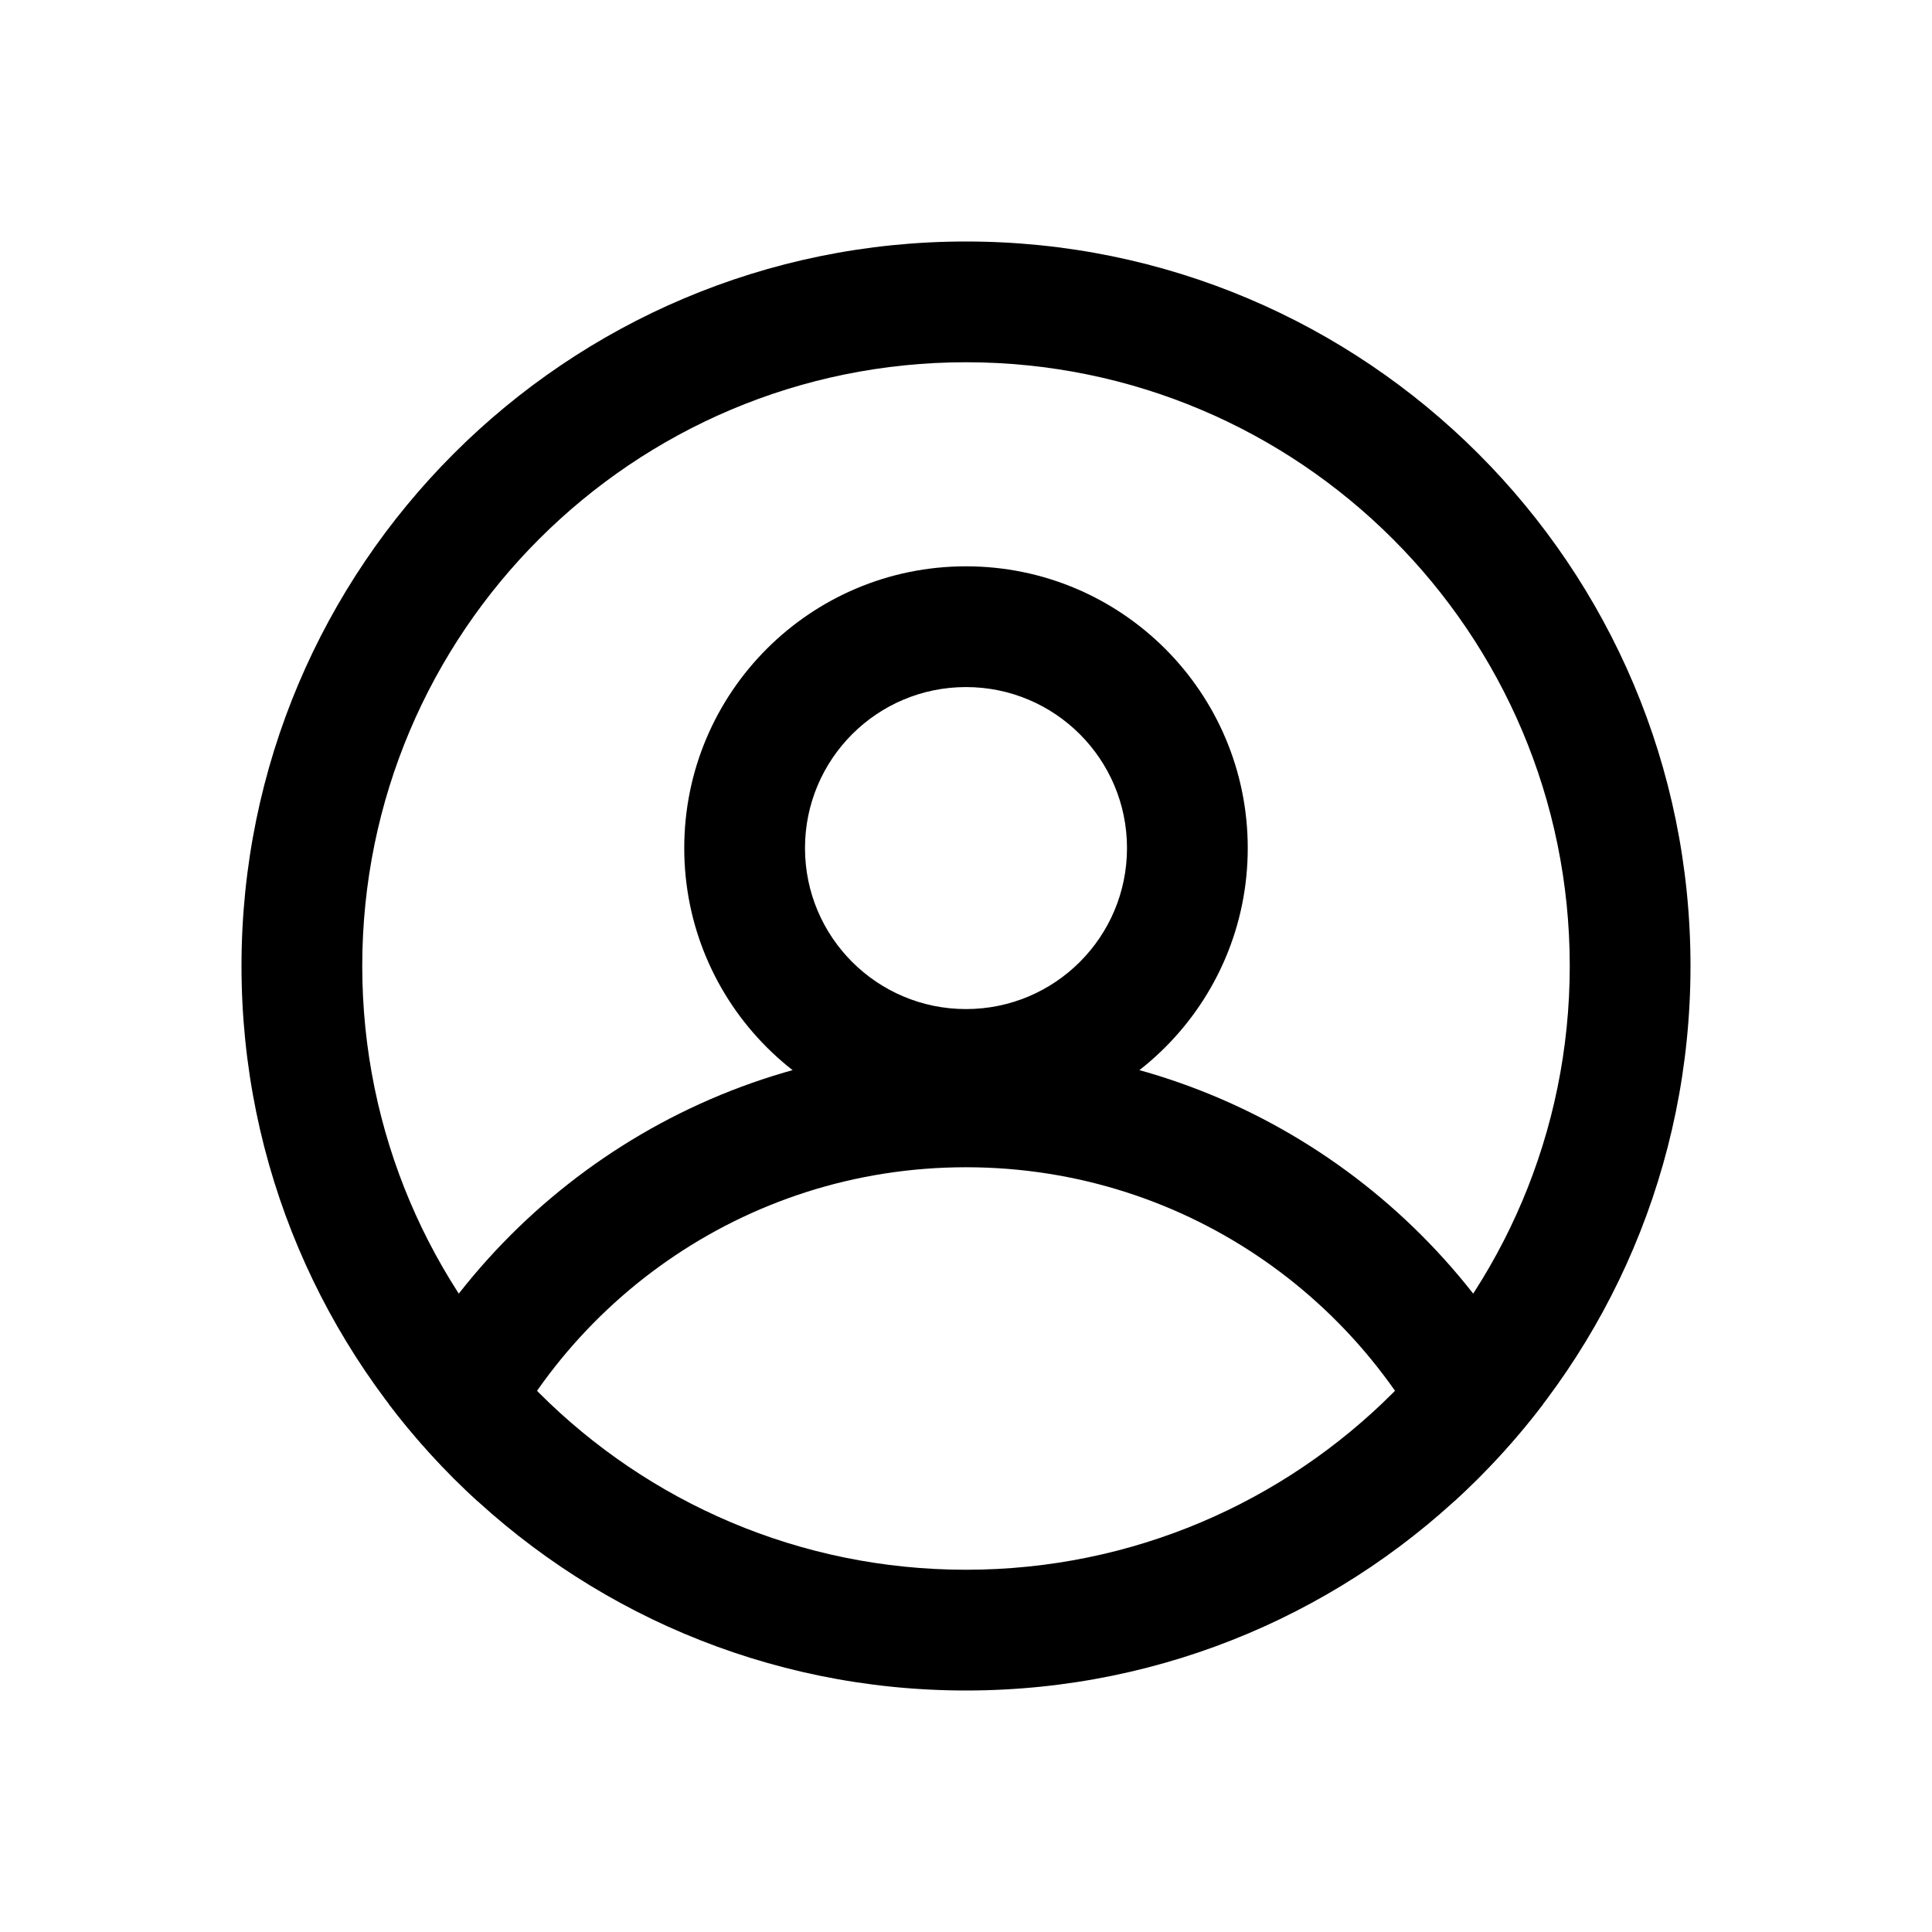 <svg width="24" height="24" viewBox="0 0 24 24" fill="none" xmlns="http://www.w3.org/2000/svg">
<path fill-rule="evenodd" clip-rule="evenodd" d="M4.5 12C4.5 16.142 7.858 19.5 12 19.5C16.142 19.5 19.5 16.142 19.5 12C19.5 7.858 16.142 4.5 12 4.5C7.858 4.5 4.5 7.858 4.5 12ZM3 12C3 16.971 7.029 21 12 21C16.971 21 21 16.971 21 12C21 7.029 16.971 3 12 3C7.029 3 3 7.029 3 12Z" fill="black"/>
<path fill-rule="evenodd" clip-rule="evenodd" d="M12 12.535C13.105 12.535 14 11.64 14 10.535C14 9.431 13.105 8.535 12 8.535C10.895 8.535 10 9.431 10 10.535C10 11.64 10.895 12.535 12 12.535ZM12 14.035C13.933 14.035 15.5 12.468 15.5 10.535C15.5 8.602 13.933 7.035 12 7.035C10.067 7.035 8.5 8.602 8.5 10.535C8.5 12.468 10.067 14.035 12 14.035Z" fill="black"/>
<path d="M18.063 18.651C17.121 16.222 14.762 14.5 12 14.5C9.238 14.5 6.879 16.222 5.937 18.652C5.533 18.284 5.163 17.879 4.832 17.444C6.141 14.81 8.859 13 12 13C15.141 13 17.858 14.81 19.168 17.443C18.837 17.879 18.466 18.283 18.063 18.651Z" fill="black"/>
</svg>

